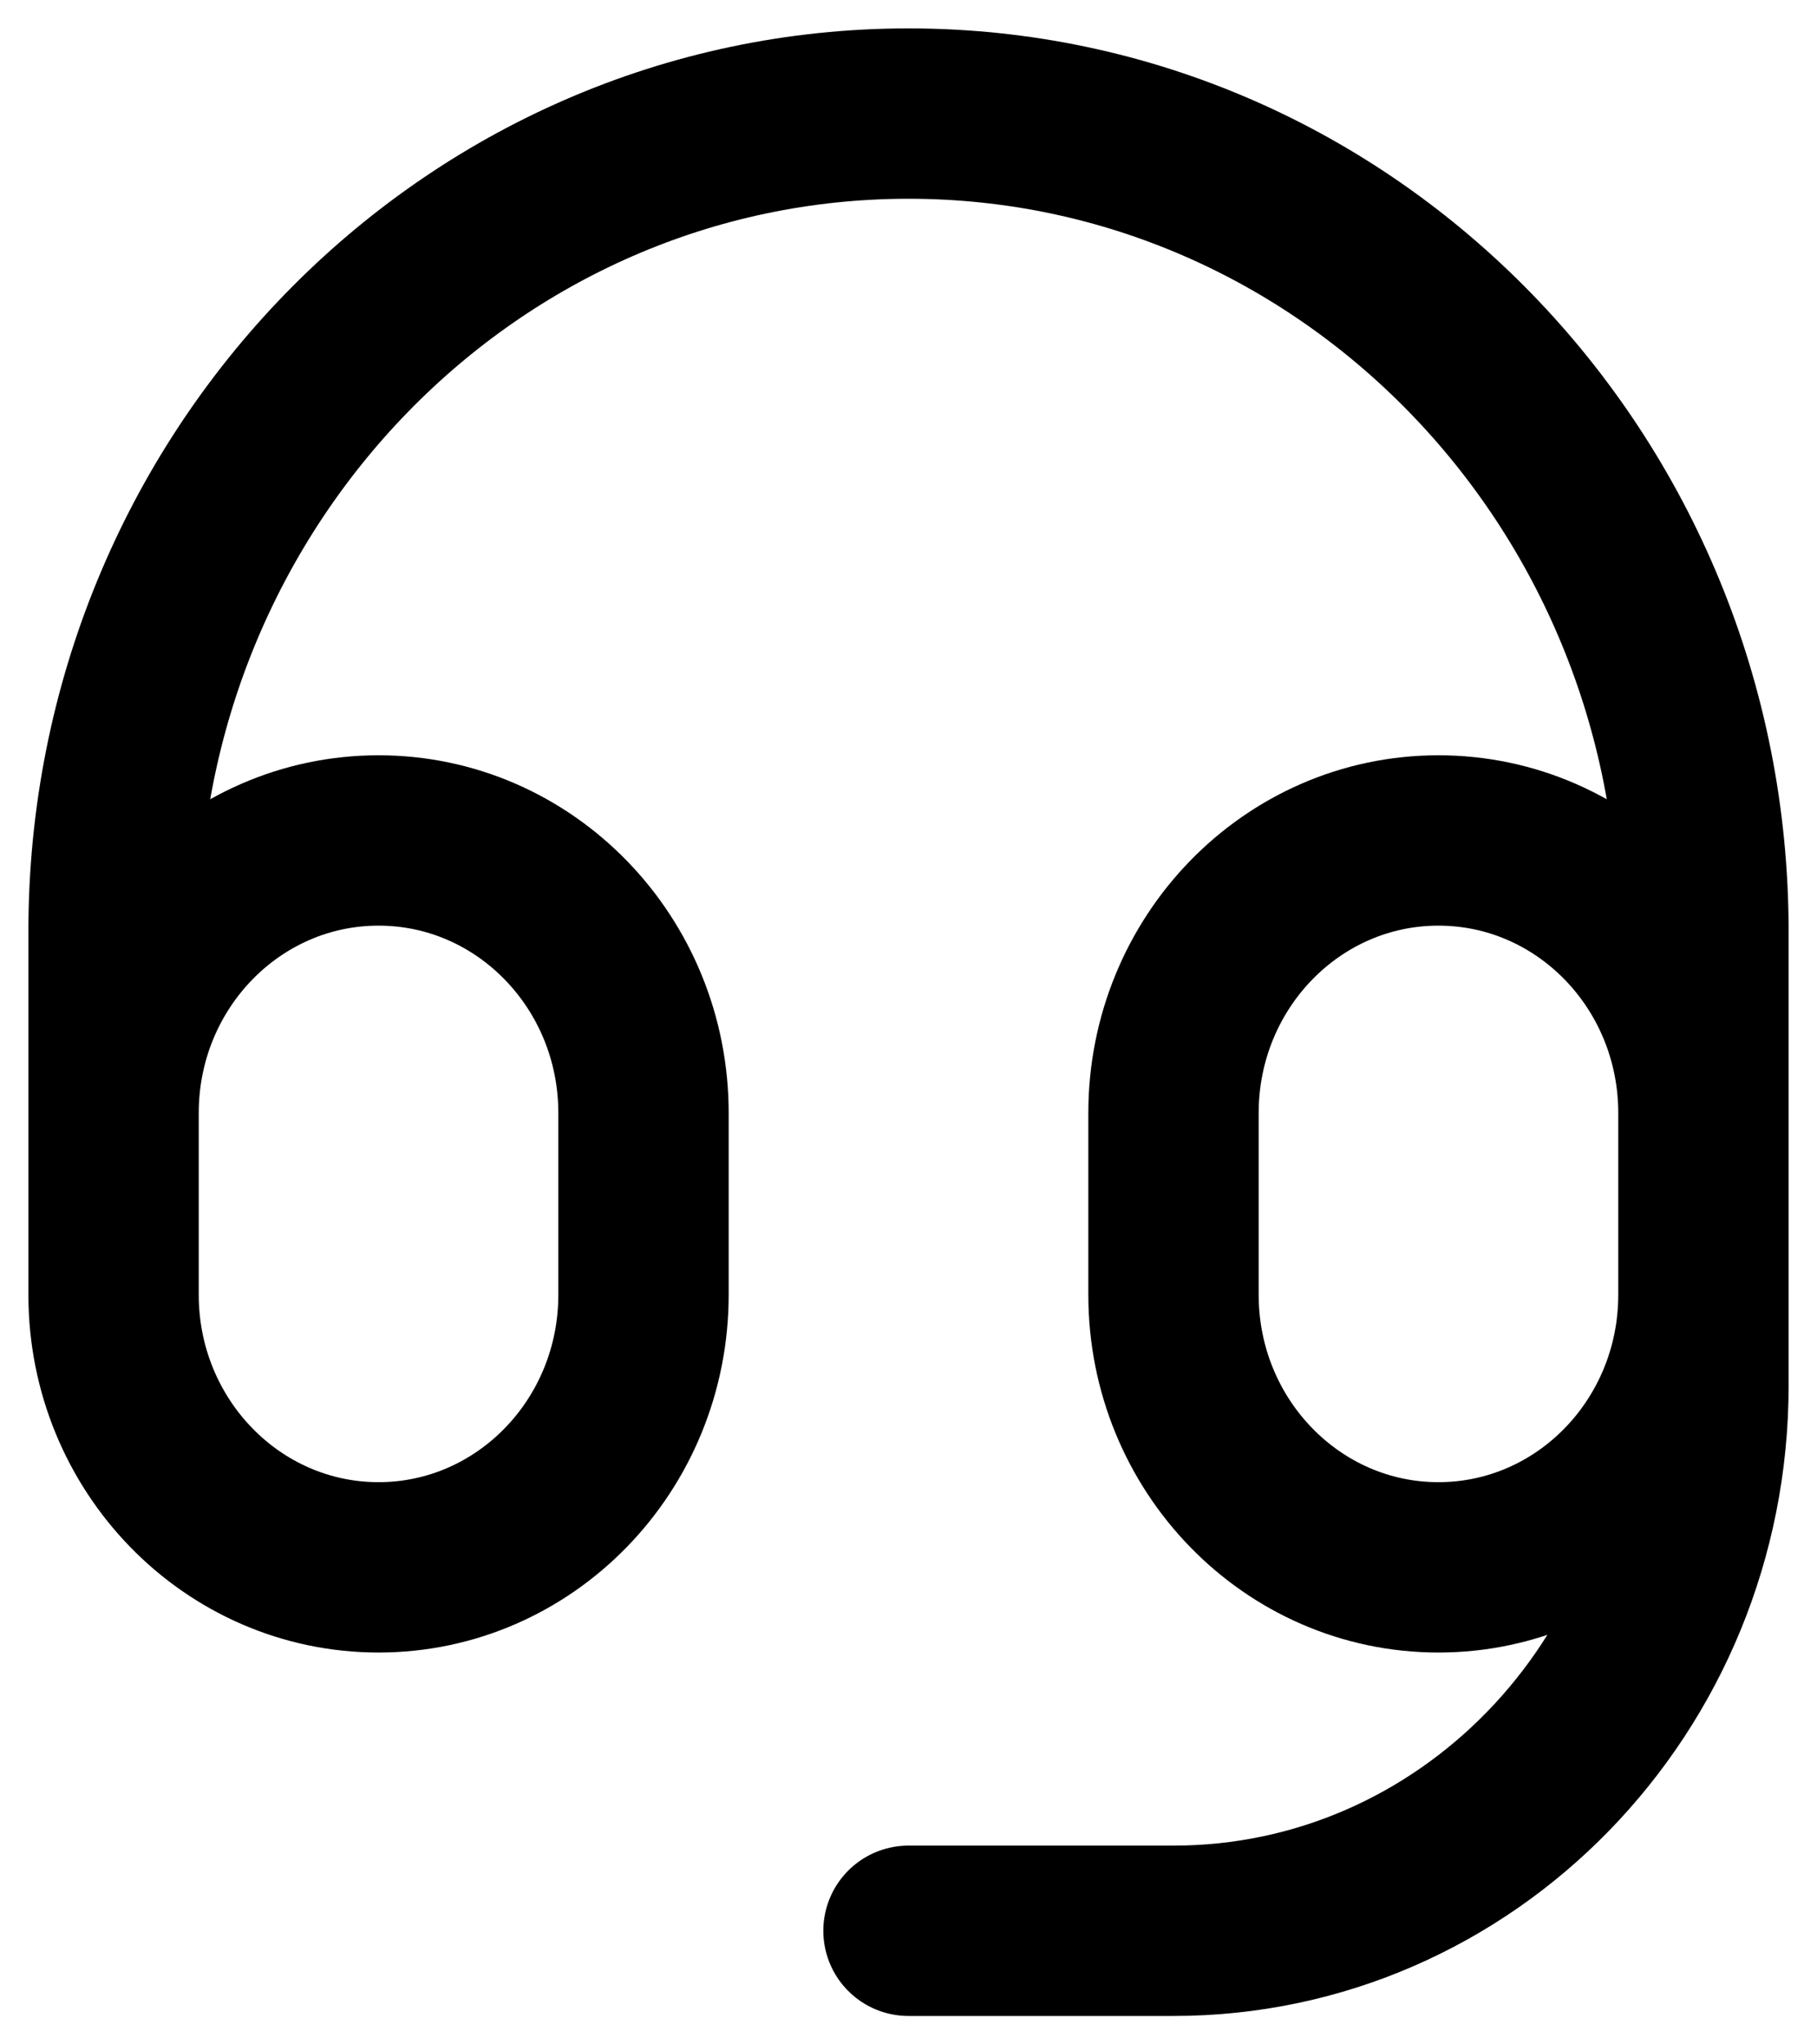 <svg width="32" height="36" viewBox="0 0 32 36" fill="none" xmlns="http://www.w3.org/2000/svg">
<path d="M30 19.6V22.8C30 25.451 27.911 27.6 25.333 27.6C22.756 27.6 20.667 25.451 20.667 22.8V19.6C20.667 16.949 22.756 14.8 25.333 14.8C27.911 14.8 30 16.949 30 19.6ZM30 19.6V16.4C30 8.447 23.732 2 16 2C8.268 2 2 8.447 2 16.4V19.6M2 19.6V22.8C2 25.451 4.089 27.6 6.667 27.6C9.244 27.6 11.333 25.451 11.333 22.8V19.6C11.333 16.949 9.244 14.8 6.667 14.8C4.089 14.8 2 16.949 2 19.6ZM30 21.2V24.4C30 29.702 25.821 34 20.667 34H16" stroke="black" stroke-width="3" stroke-linecap="round" stroke-linejoin="round"/>
</svg>
